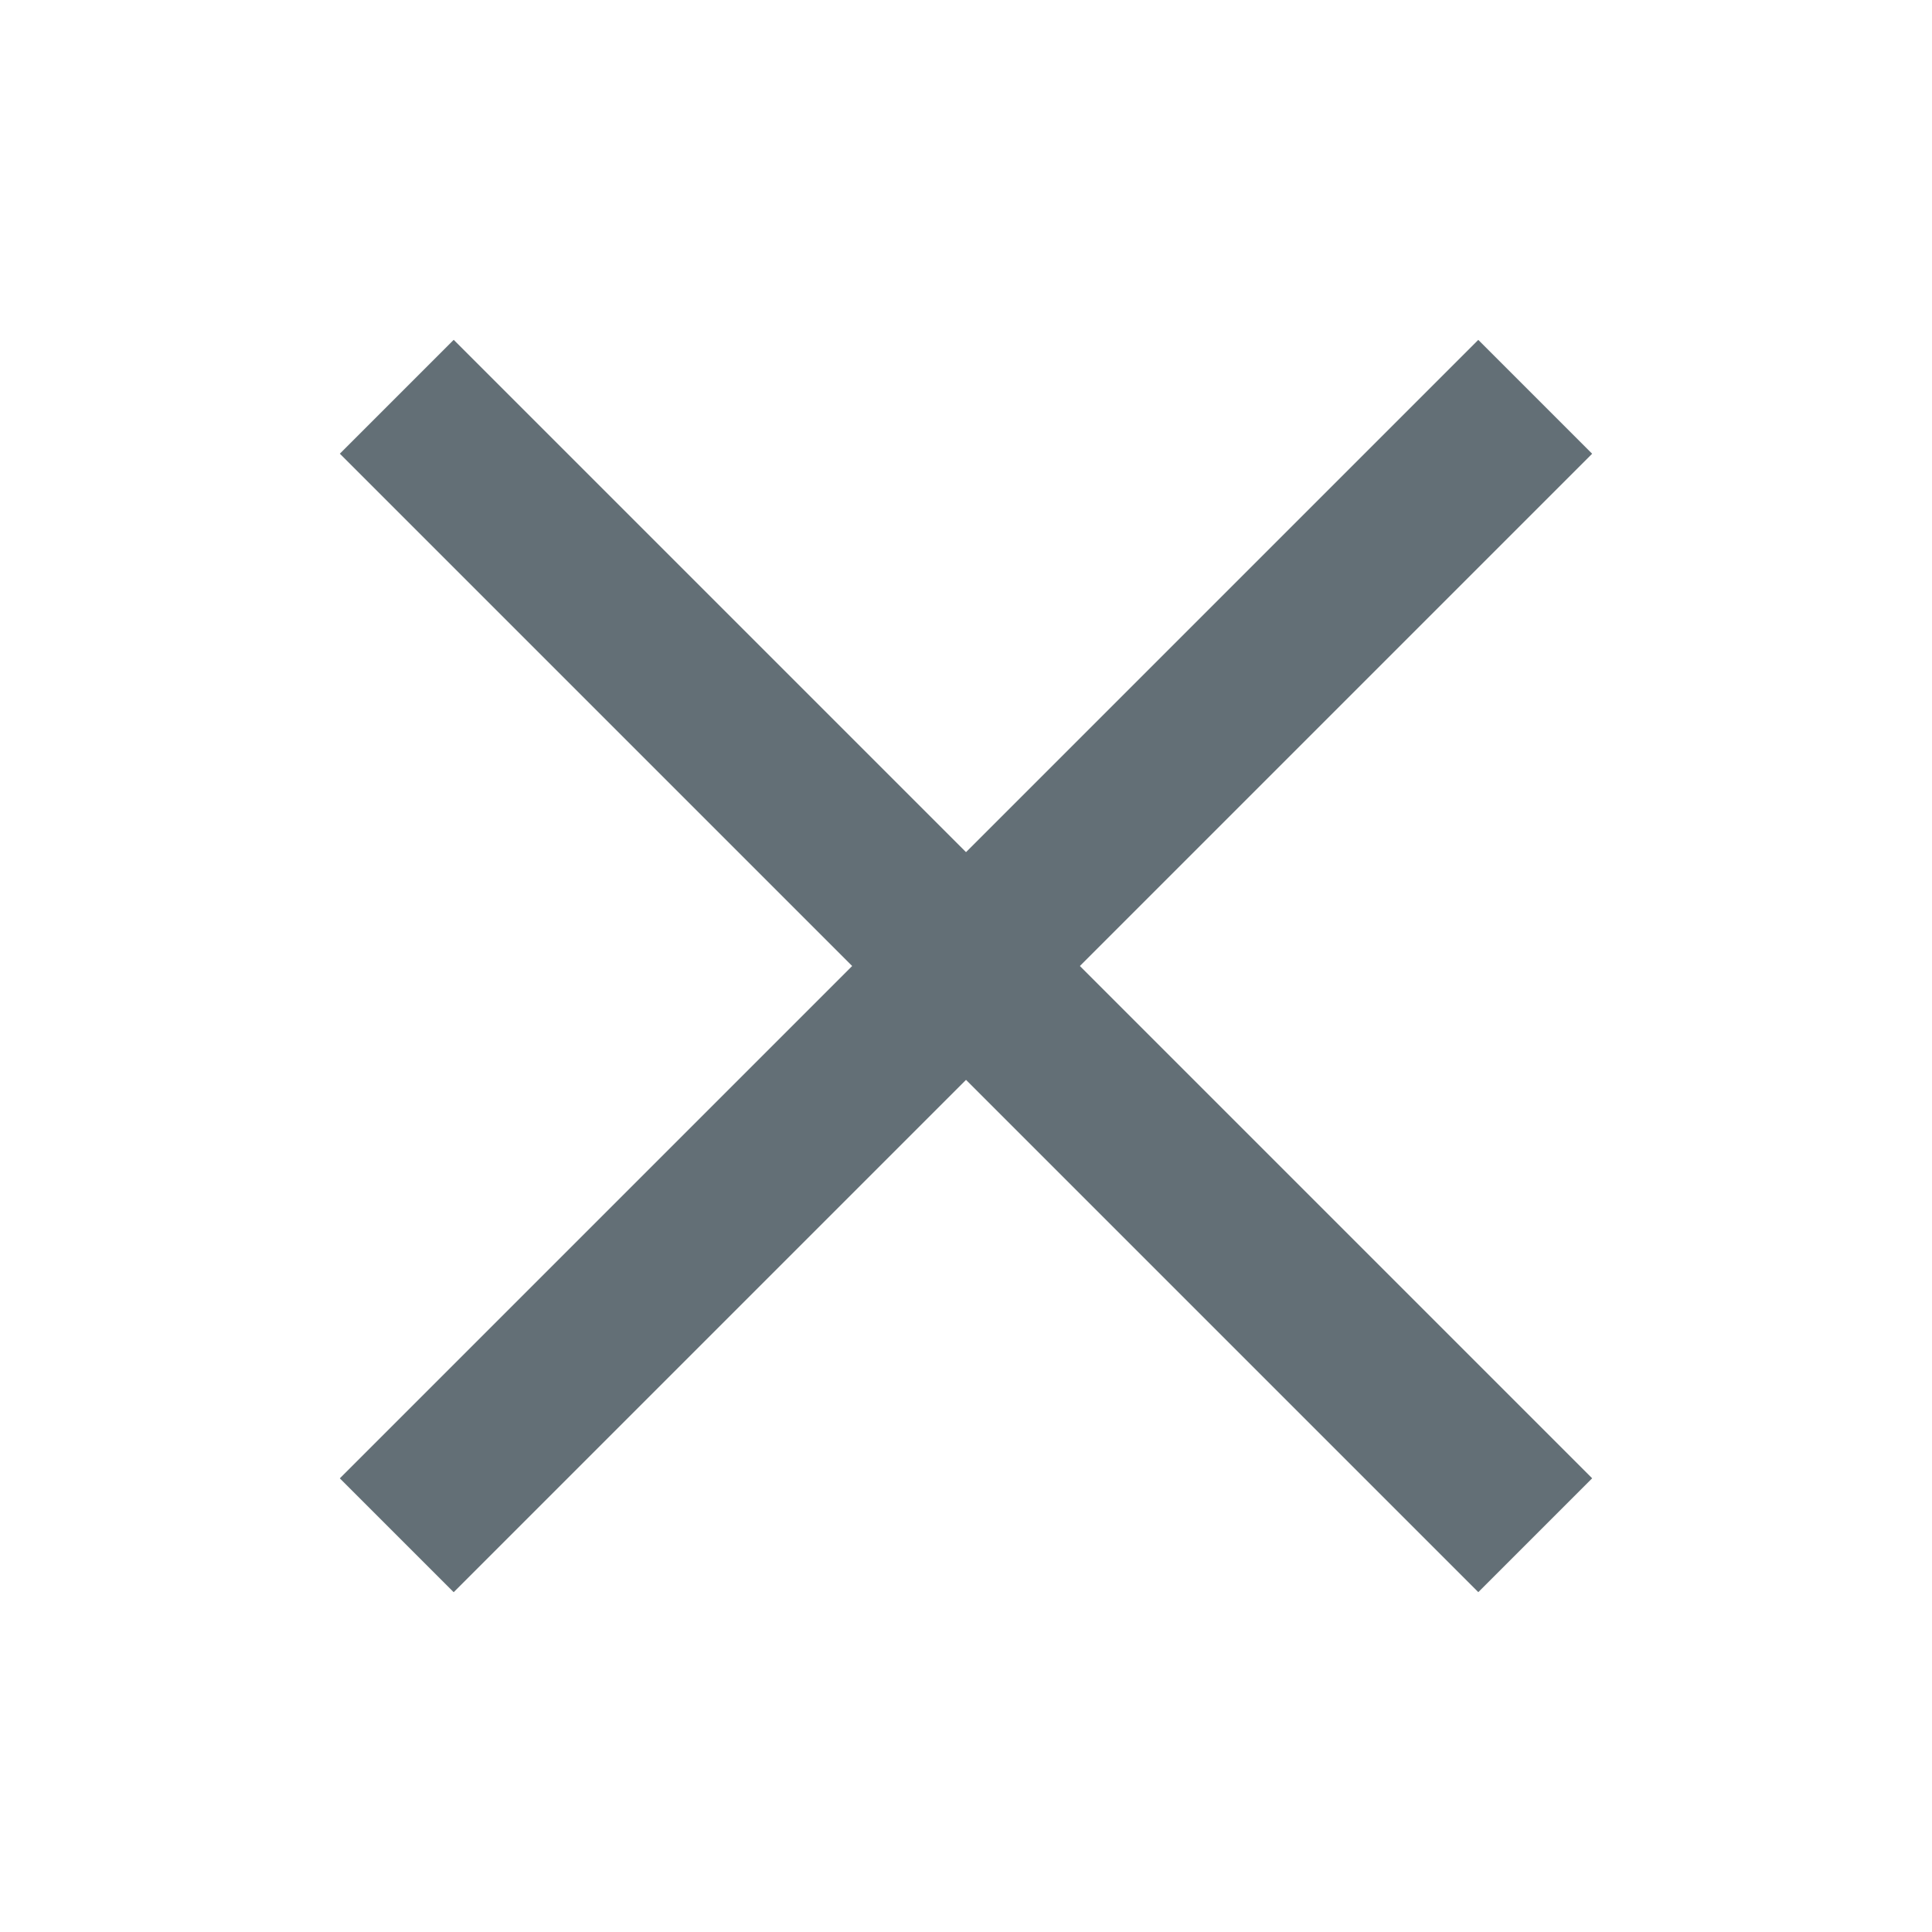 <?xml version="1.0" encoding="UTF-8"?>
<svg xmlns="http://www.w3.org/2000/svg" width="32" height="32" viewBox="0 0 32 32">
  <g id="icon-ui-x" transform="translate(-236 -101)">
    <rect id="Rectangle_653" data-name="Rectangle 653" width="32" height="32" transform="translate(236 101)" fill="none" opacity="0"></rect>
    <path id="Path_330" data-name="Path 330" d="M28.667,23.667H2V21H28.667Z" transform="translate(225.365 112.051) rotate(-45)" fill="#636f76" fill-rule="evenodd"></path>
    <path id="Path_337" data-name="Path 337" d="M28.667,7.667H2V5H28.667Z" transform="translate(245.636 101.679) rotate(45)" fill="#636f76" fill-rule="evenodd"></path>
  </g>
</svg>
